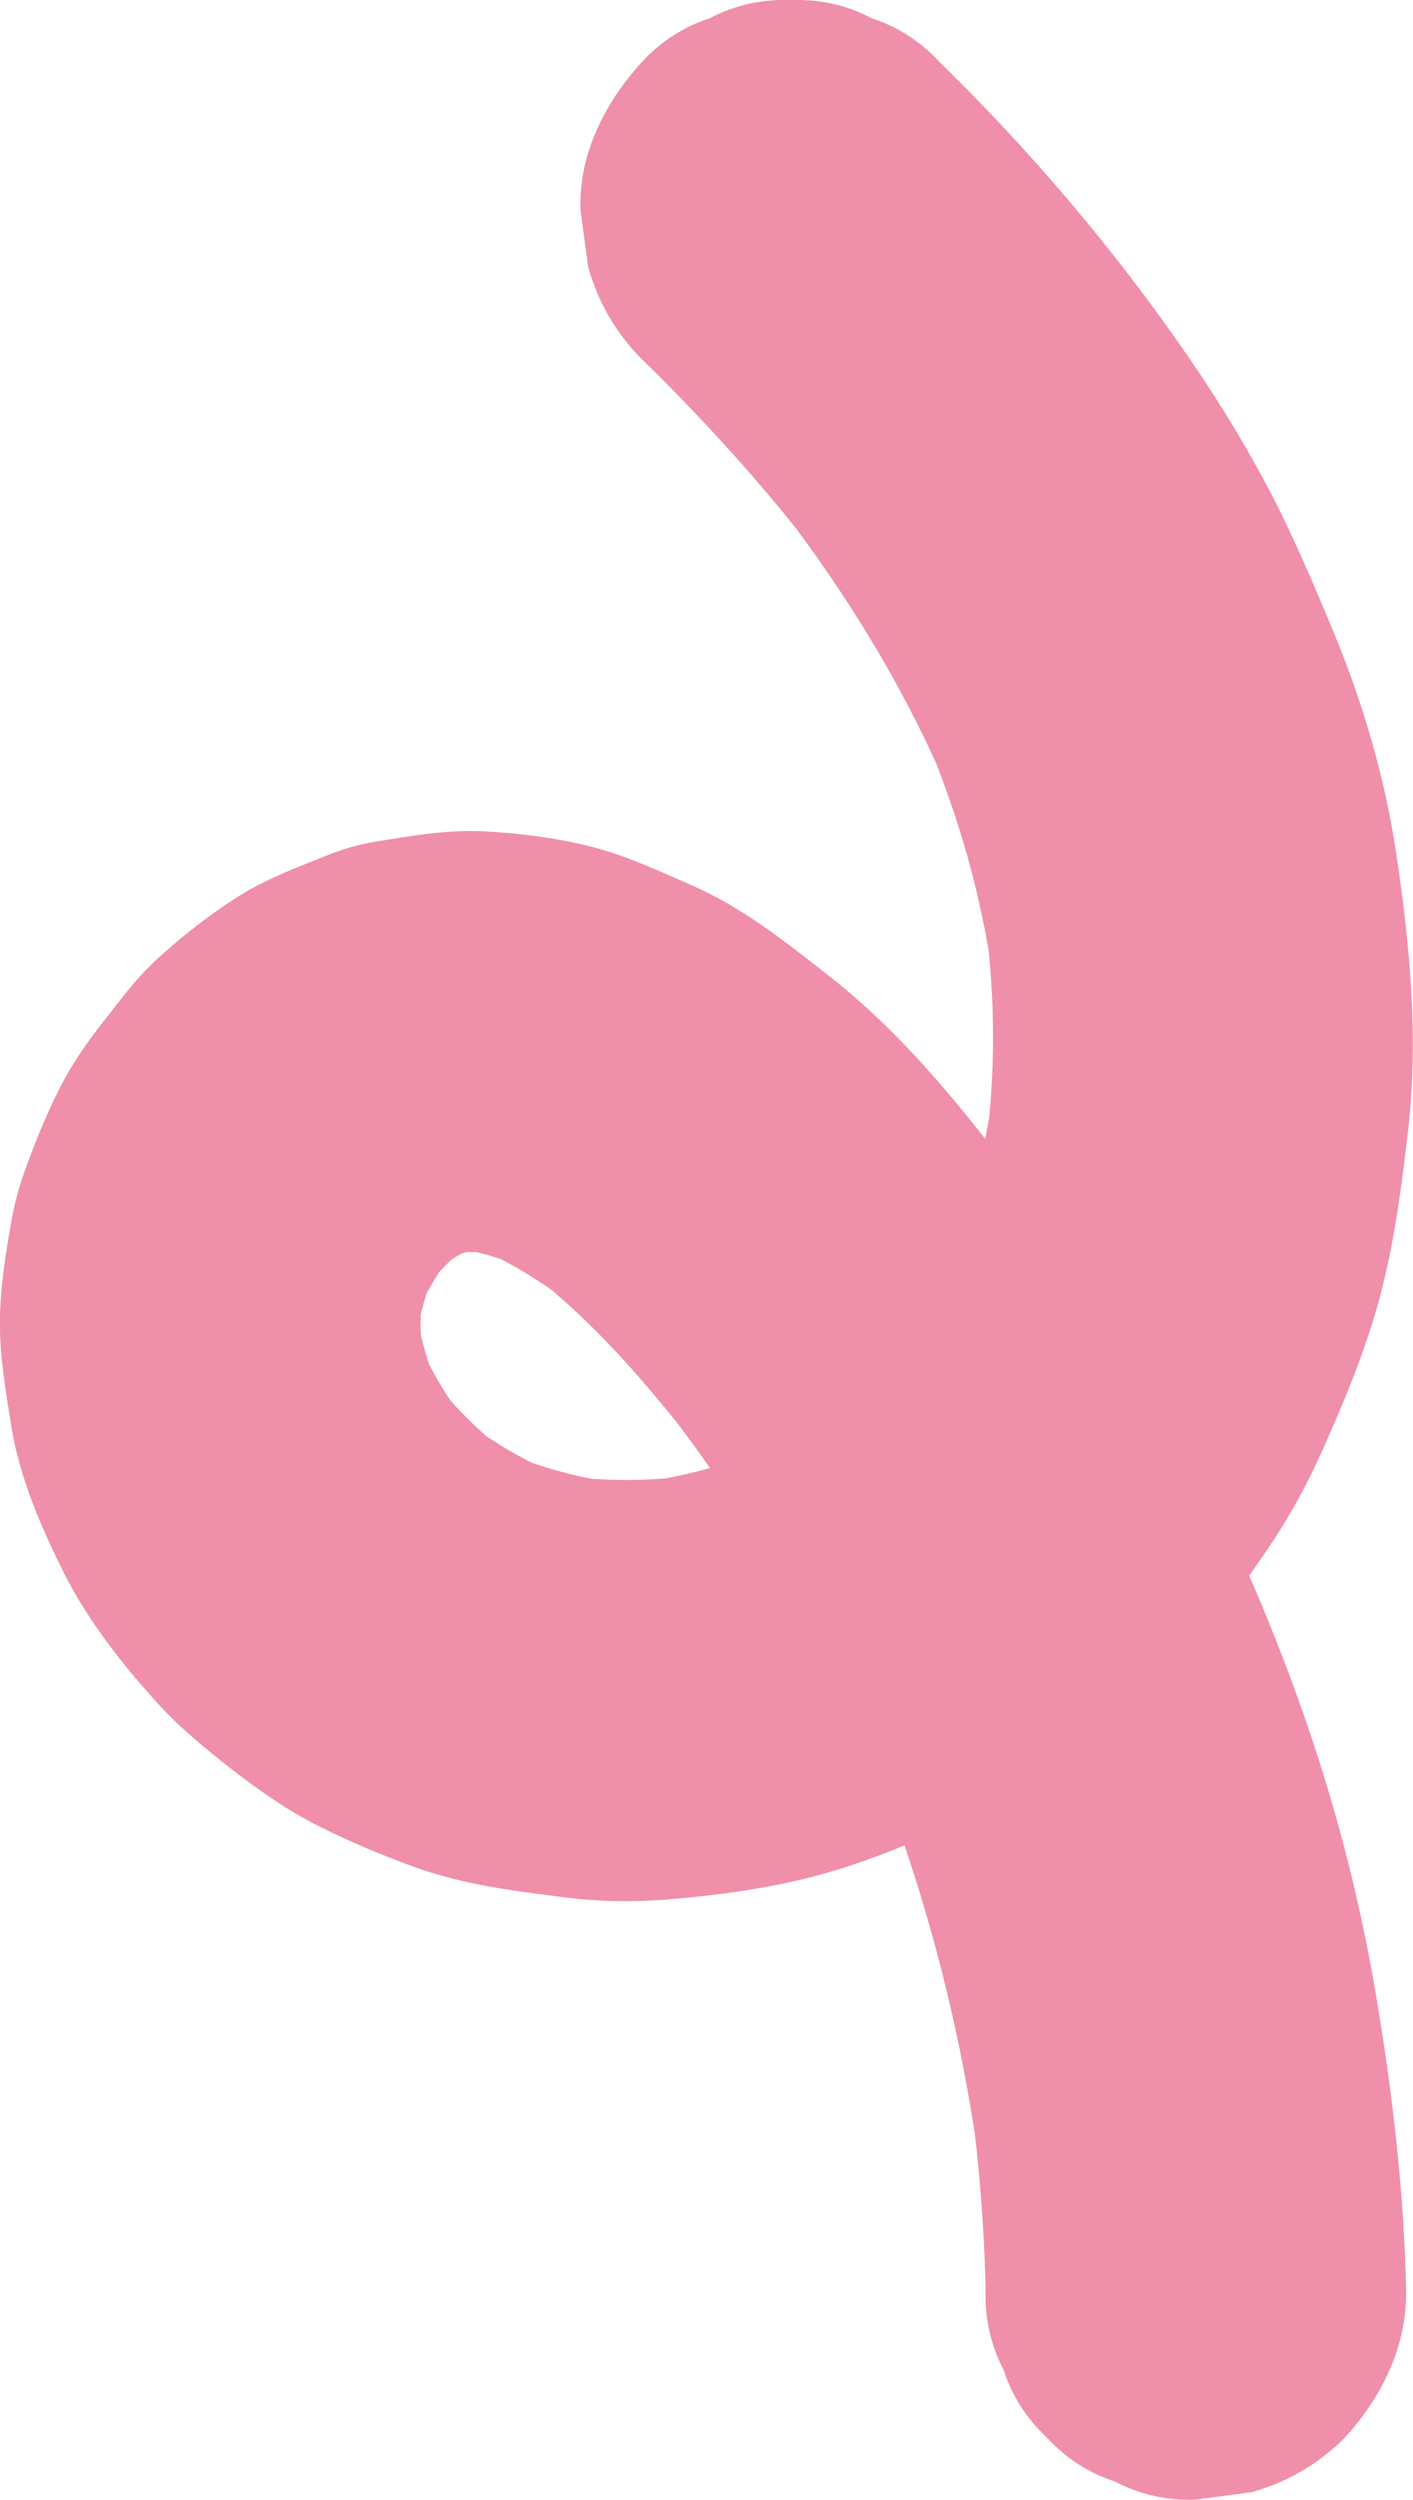 <svg width="117" height="207" viewBox="0 0 117 207" fill="none" xmlns="http://www.w3.org/2000/svg">
<g clip-path="url(#clip0_37_242)">
<path d="M53.177 29.771C58.246 34.722 63.023 39.973 67.354 45.58L64.631 42.051C70.16 49.248 74.944 57.031 78.481 65.406L76.726 61.243C79.386 67.596 81.294 74.228 82.22 81.062L81.6 76.425C82.408 82.561 82.45 88.775 81.635 94.912L82.255 90.274C81.537 95.526 80.201 100.672 78.16 105.568L79.915 101.404C78.139 105.603 75.87 109.571 73.091 113.183L75.814 109.654C73.467 112.674 70.738 115.366 67.723 117.716L71.246 114.989C67.946 117.535 64.339 119.641 60.509 121.272L64.666 119.515C60.857 121.119 56.867 122.235 52.773 122.793L57.404 122.172C53.762 122.646 50.085 122.674 46.444 122.179L51.074 122.8C47.92 122.353 44.842 121.53 41.904 120.296L46.061 122.054C43.303 120.882 40.727 119.362 38.353 117.528L41.876 120.254C39.641 118.497 37.621 116.489 35.874 114.243L38.596 117.772C36.988 115.673 35.63 113.399 34.586 110.965L36.34 115.129C35.386 112.855 34.725 110.491 34.398 108.043L35.017 112.681C34.76 110.617 34.753 108.552 35.017 106.495L34.398 111.133C34.697 109.027 35.268 106.983 36.083 105.017L34.328 109.18C35.191 107.151 36.299 105.247 37.636 103.497L34.913 107.025C36.159 105.435 37.573 103.999 39.167 102.757L35.644 105.484C37.044 104.417 38.548 103.524 40.156 102.82L35.999 104.577C37.552 103.922 39.167 103.469 40.839 103.232L36.208 103.852C38.095 103.608 39.989 103.615 41.883 103.866L37.252 103.245C39.397 103.552 41.465 104.159 43.471 104.989L39.314 103.232C42.231 104.48 44.919 106.16 47.432 108.092L43.909 105.365C49.208 109.494 53.623 114.62 57.717 119.913L54.994 116.384C62.292 125.861 68.329 136.273 72.994 147.298L71.239 143.135C76.072 154.614 79.386 166.706 81.057 179.049L80.437 174.412C81.106 179.426 81.496 184.468 81.614 189.531C81.523 191.93 82.025 194.168 83.111 196.247C83.814 198.408 85.012 200.277 86.711 201.86C88.285 203.562 90.158 204.761 92.316 205.466C94.391 206.561 96.626 207.056 99.022 206.965L103.652 206.345C106.604 205.515 109.16 204.022 111.332 201.86C114.417 198.492 116.534 194.217 116.429 189.531C116.248 181.414 115.301 173.31 113.957 165.311C112.864 158.791 111.304 152.347 109.306 146.043C106.869 138.365 103.784 130.847 100.303 123.588C97.448 117.625 94.168 111.865 90.499 106.37C87.888 102.464 85.04 98.747 82.157 95.037C80.152 92.457 78.077 89.919 75.856 87.52C73.634 85.121 71.232 82.834 68.642 80.804C65.042 77.98 61.484 75.141 57.264 73.293C54.584 72.122 51.868 70.846 49.02 70.12C46.172 69.395 43.025 68.977 40.01 68.83C36.995 68.684 33.987 69.214 31.104 69.688C29.76 69.904 28.444 70.281 27.184 70.783C24.636 71.801 21.976 72.791 19.636 74.284C17.296 75.776 15.11 77.492 13.077 79.347C12.06 80.274 11.148 81.292 10.299 82.373C8.586 84.556 6.782 86.718 5.438 89.166C4.094 91.613 3.015 94.27 2.068 96.892C1.595 98.197 1.226 99.535 0.982 100.902C0.481 103.678 0.014 106.572 -0.007 109.417C-0.028 112.262 0.481 115.254 0.933 118.079C1.616 122.332 3.412 126.496 5.327 130.303C7.249 134.118 9.992 137.633 12.826 140.785C13.801 141.873 14.852 142.898 15.96 143.853C18.125 145.715 20.395 147.494 22.769 149.084C23.981 149.899 25.248 150.632 26.55 151.28C29.113 152.556 31.78 153.672 34.474 154.642C38.513 156.085 42.677 156.587 46.924 157.117C49.668 157.459 52.446 157.501 55.203 157.278C59.423 156.936 63.726 156.357 67.82 155.248C71.915 154.139 75.856 152.459 79.671 150.674C82.234 149.474 84.692 148.058 87.003 146.427C90.471 143.986 93.911 141.35 96.898 138.323C99.885 135.297 102.58 131.782 104.989 128.225C106.723 125.666 108.22 122.946 109.48 120.129C111.332 115.965 113.094 111.76 114.264 107.353C115.434 102.946 116.039 98.371 116.569 93.824C117.481 86.048 116.77 78.419 115.615 70.699C114.668 64.346 112.843 58.168 110.385 52.24C108.568 47.86 106.716 43.523 104.446 39.359C102.879 36.472 101.166 33.669 99.342 30.942C94.879 24.282 89.851 17.929 84.448 12.009C82.29 9.645 80.061 7.35 77.77 5.112C76.197 3.41 74.324 2.211 72.165 1.506C70.118 0.418 67.883 -0.077 65.481 0.007C63.085 -0.084 60.85 0.418 58.775 1.506C56.617 2.211 54.751 3.41 53.17 5.112C50.127 8.431 47.864 12.797 48.073 17.441L48.693 22.079C49.521 25.036 51.011 27.595 53.17 29.771L53.177 29.771Z" fill="#EF8FA9"/>
</g>
<defs>
<clipPath id="clip0_37_242">
<rect width="207" height="117" fill="white" transform="translate(117) rotate(90)"/>
</clipPath>
</defs>
</svg>
